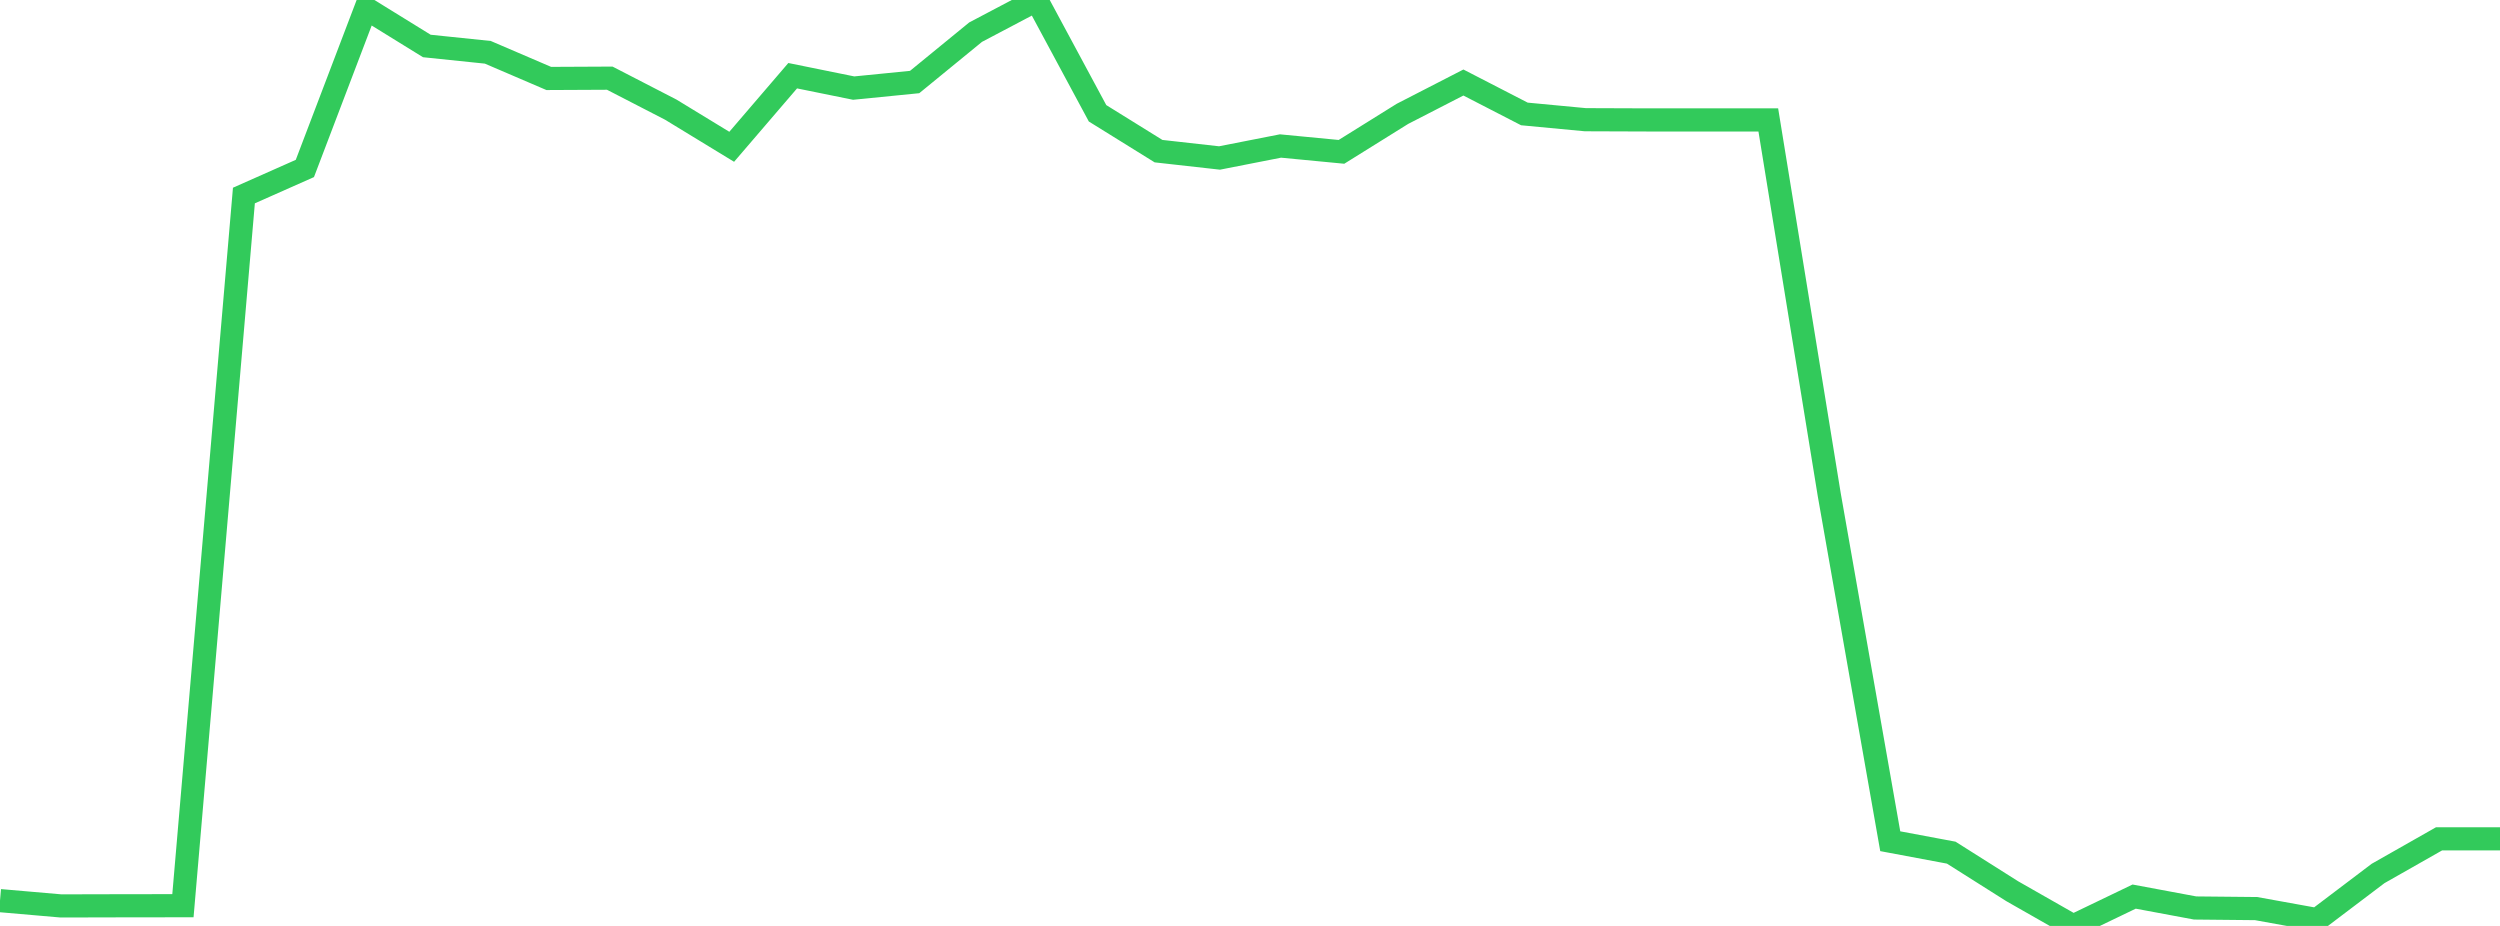 <?xml version="1.0" standalone="no"?>
<!DOCTYPE svg PUBLIC "-//W3C//DTD SVG 1.1//EN" "http://www.w3.org/Graphics/SVG/1.1/DTD/svg11.dtd">

<svg width="135" height="50" viewBox="0 0 135 50" preserveAspectRatio="none" 
  xmlns="http://www.w3.org/2000/svg"
  xmlns:xlink="http://www.w3.org/1999/xlink">


<polyline points="0.0, 48.634 3.293, 48.92 6.585, 48.912 9.878, 48.908 13.171, 10.558 16.463, 9.097 19.756, 0.449 23.049, 2.483 26.341, 2.824 29.634, 4.237 32.927, 4.221 36.22, 5.92 39.512, 7.927 42.805, 4.088 46.098, 4.757 49.39, 4.43 52.683, 1.736 55.976, 0.0 59.268, 6.118 62.561, 8.162 65.854, 8.531 69.146, 7.884 72.439, 8.2 75.732, 6.148 79.024, 4.456 82.317, 6.153 85.61, 6.464 88.902, 6.476 92.195, 6.476 95.488, 6.476 98.78, 26.716 102.073, 45.426 105.366, 46.043 108.659, 48.125 111.951, 50.0 115.244, 48.416 118.537, 49.031 121.829, 49.064 125.122, 49.66 128.415, 47.168 131.707, 45.298 135.0, 45.298" fill="none" stroke="#32ca5b" stroke-width="1.25"/>

</svg>